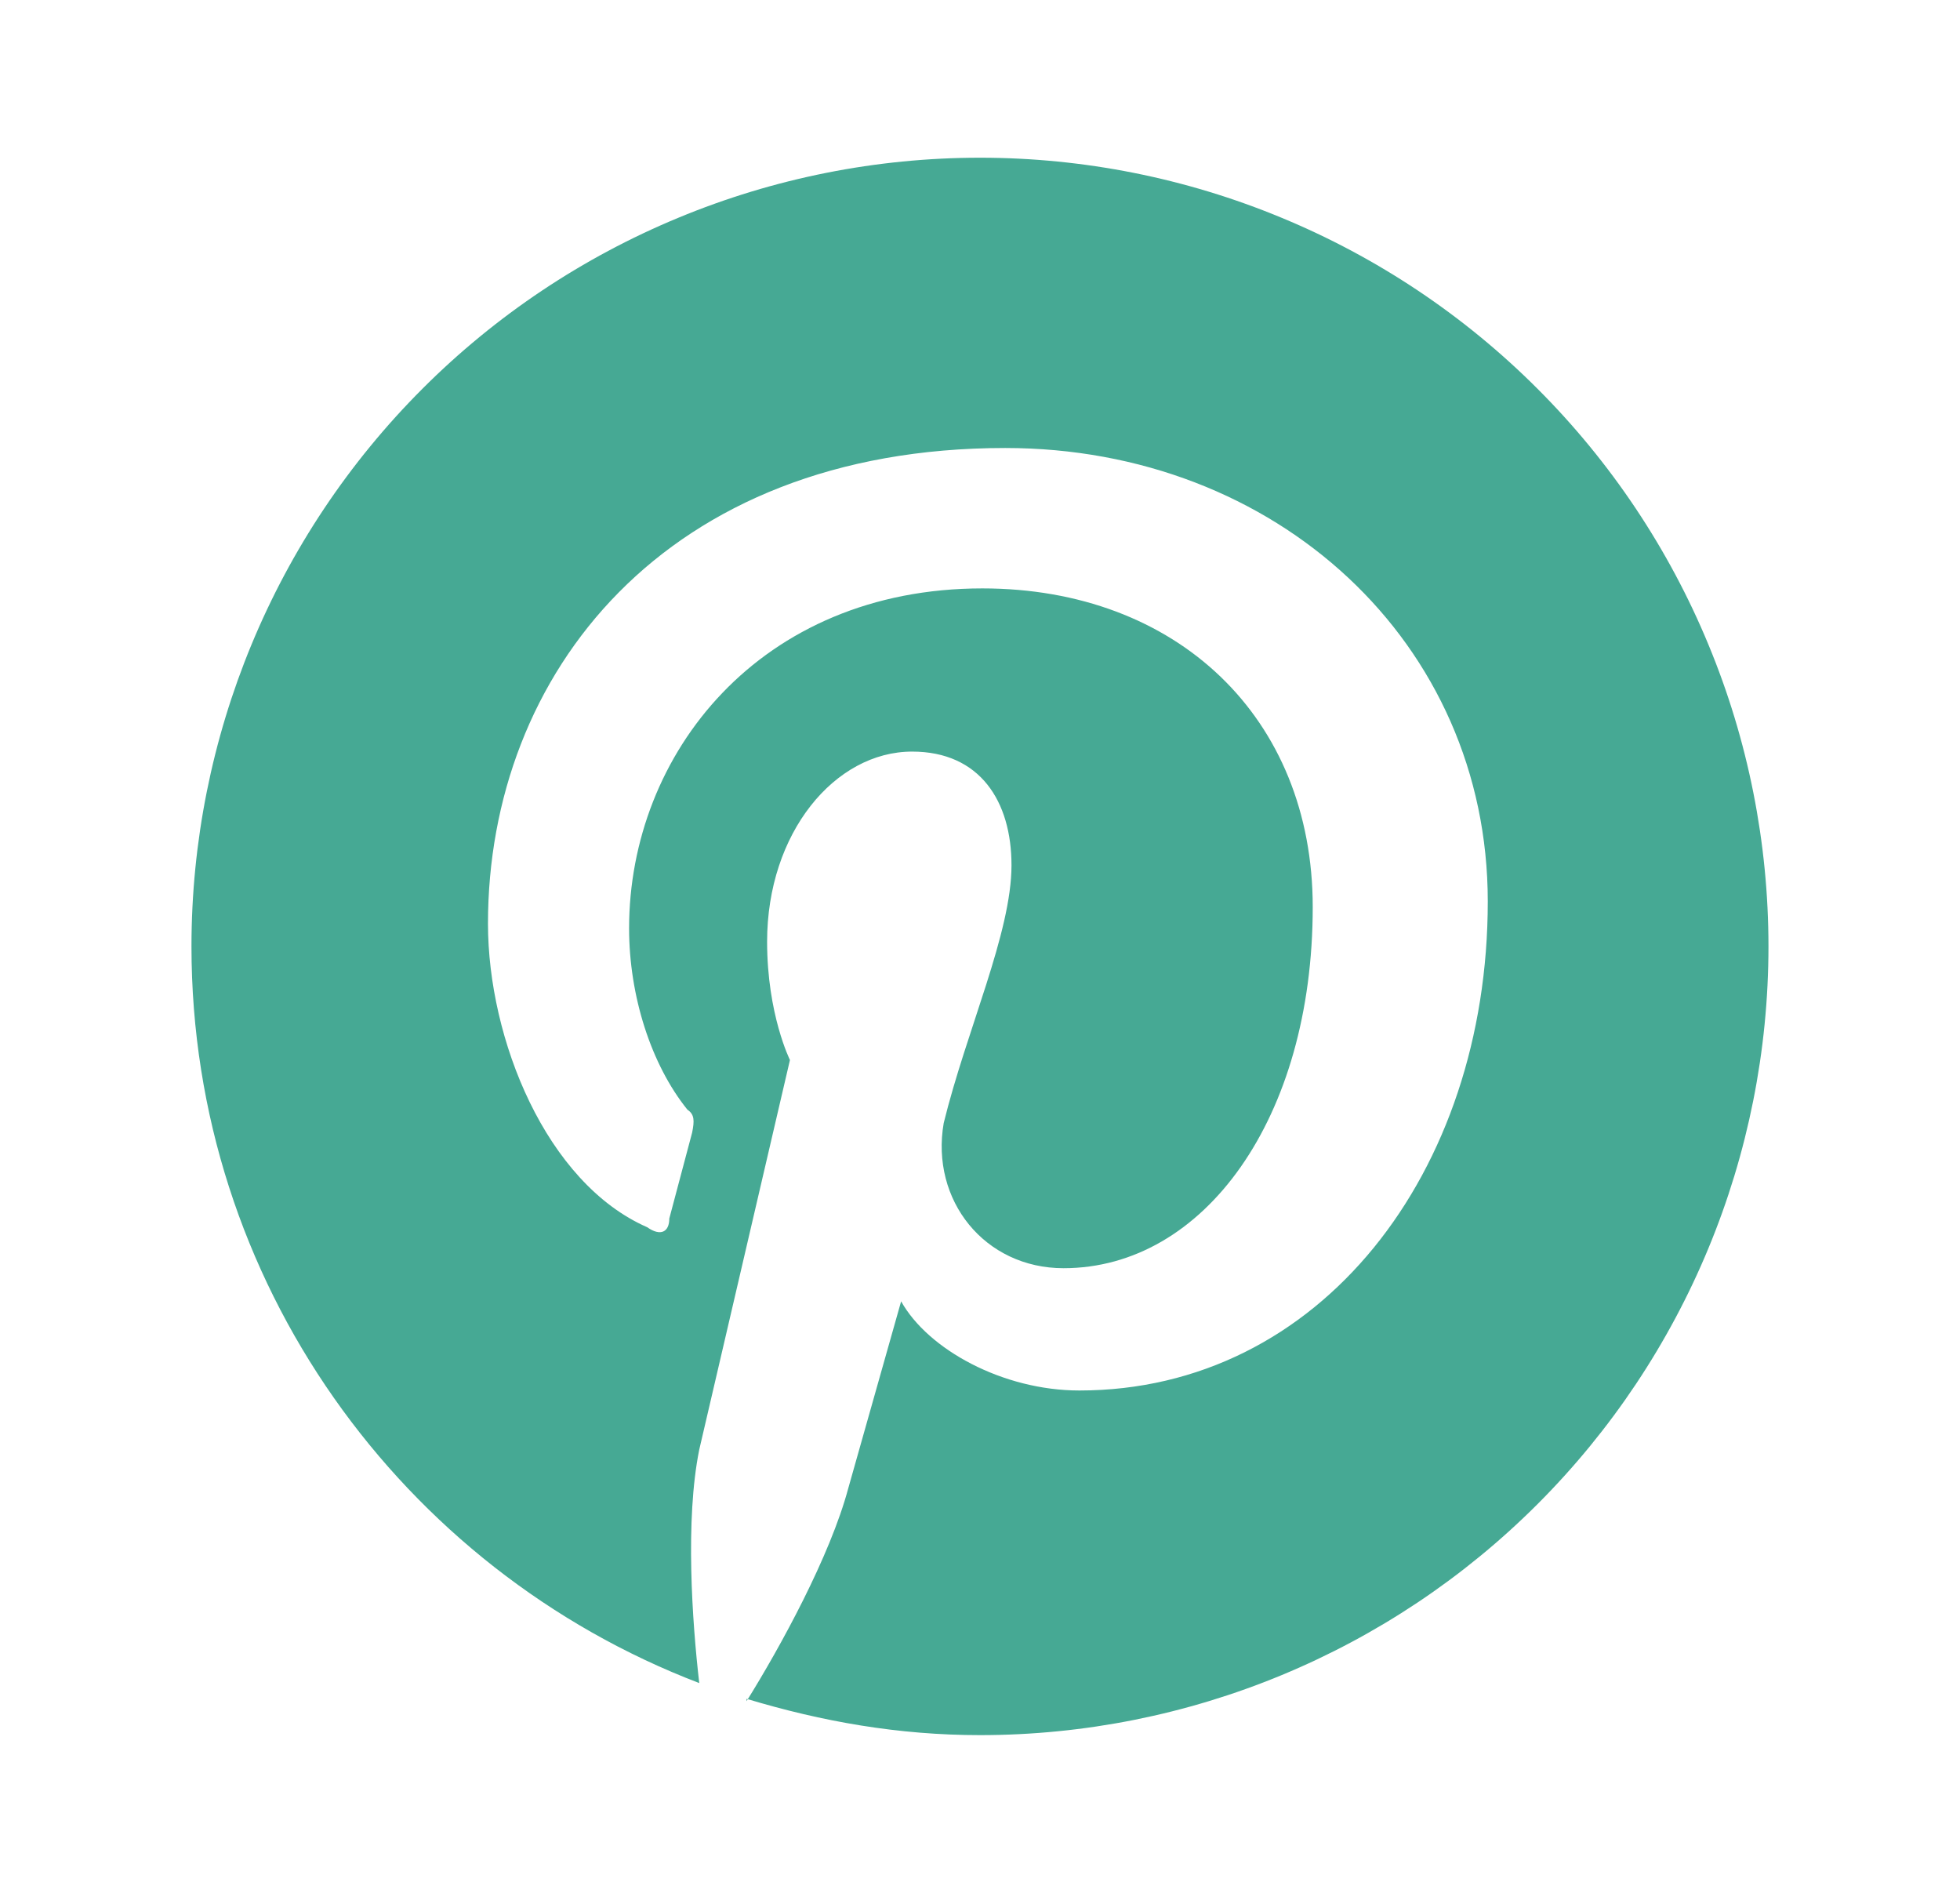 <svg width="29" height="28" viewBox="0 0 29 28" fill="none" xmlns="http://www.w3.org/2000/svg">
<path d="M11.046 25.13C12.166 25.468 13.298 25.667 14.5 25.667C17.594 25.667 20.561 24.438 22.749 22.25C24.937 20.062 26.166 17.094 26.166 14C26.166 12.468 25.865 10.951 25.278 9.536C24.692 8.12 23.833 6.834 22.749 5.751C21.666 4.667 20.38 3.808 18.964 3.222C17.549 2.635 16.032 2.333 14.5 2.333C12.968 2.333 11.45 2.635 10.035 3.222C8.62 3.808 7.333 4.667 6.25 5.751C4.062 7.939 2.833 10.906 2.833 14C2.833 18.959 5.948 23.217 10.346 24.897C10.241 23.987 10.136 22.482 10.346 21.444L11.688 15.68C11.688 15.68 11.35 15.004 11.35 13.93C11.35 12.32 12.353 11.118 13.496 11.118C14.5 11.118 14.966 11.854 14.966 12.799C14.966 13.802 14.301 15.237 13.963 16.613C13.765 17.757 14.57 18.76 15.736 18.76C17.813 18.76 19.423 16.544 19.423 13.417C19.423 10.617 17.416 8.704 14.535 8.704C11.245 8.704 9.308 11.153 9.308 13.732C9.308 14.735 9.635 15.75 10.171 16.415C10.276 16.485 10.276 16.578 10.241 16.753L9.903 18.025C9.903 18.224 9.775 18.294 9.576 18.154C8.083 17.5 7.22 15.377 7.22 13.662C7.22 9.975 9.833 6.627 14.873 6.627C18.886 6.627 22.013 9.508 22.013 13.335C22.013 17.349 19.528 20.569 15.97 20.569C14.838 20.569 13.73 19.962 13.333 19.25L12.551 22.015C12.283 23.018 11.548 24.36 11.046 25.165V25.13Z" fill="#46A994"/>
</svg>
